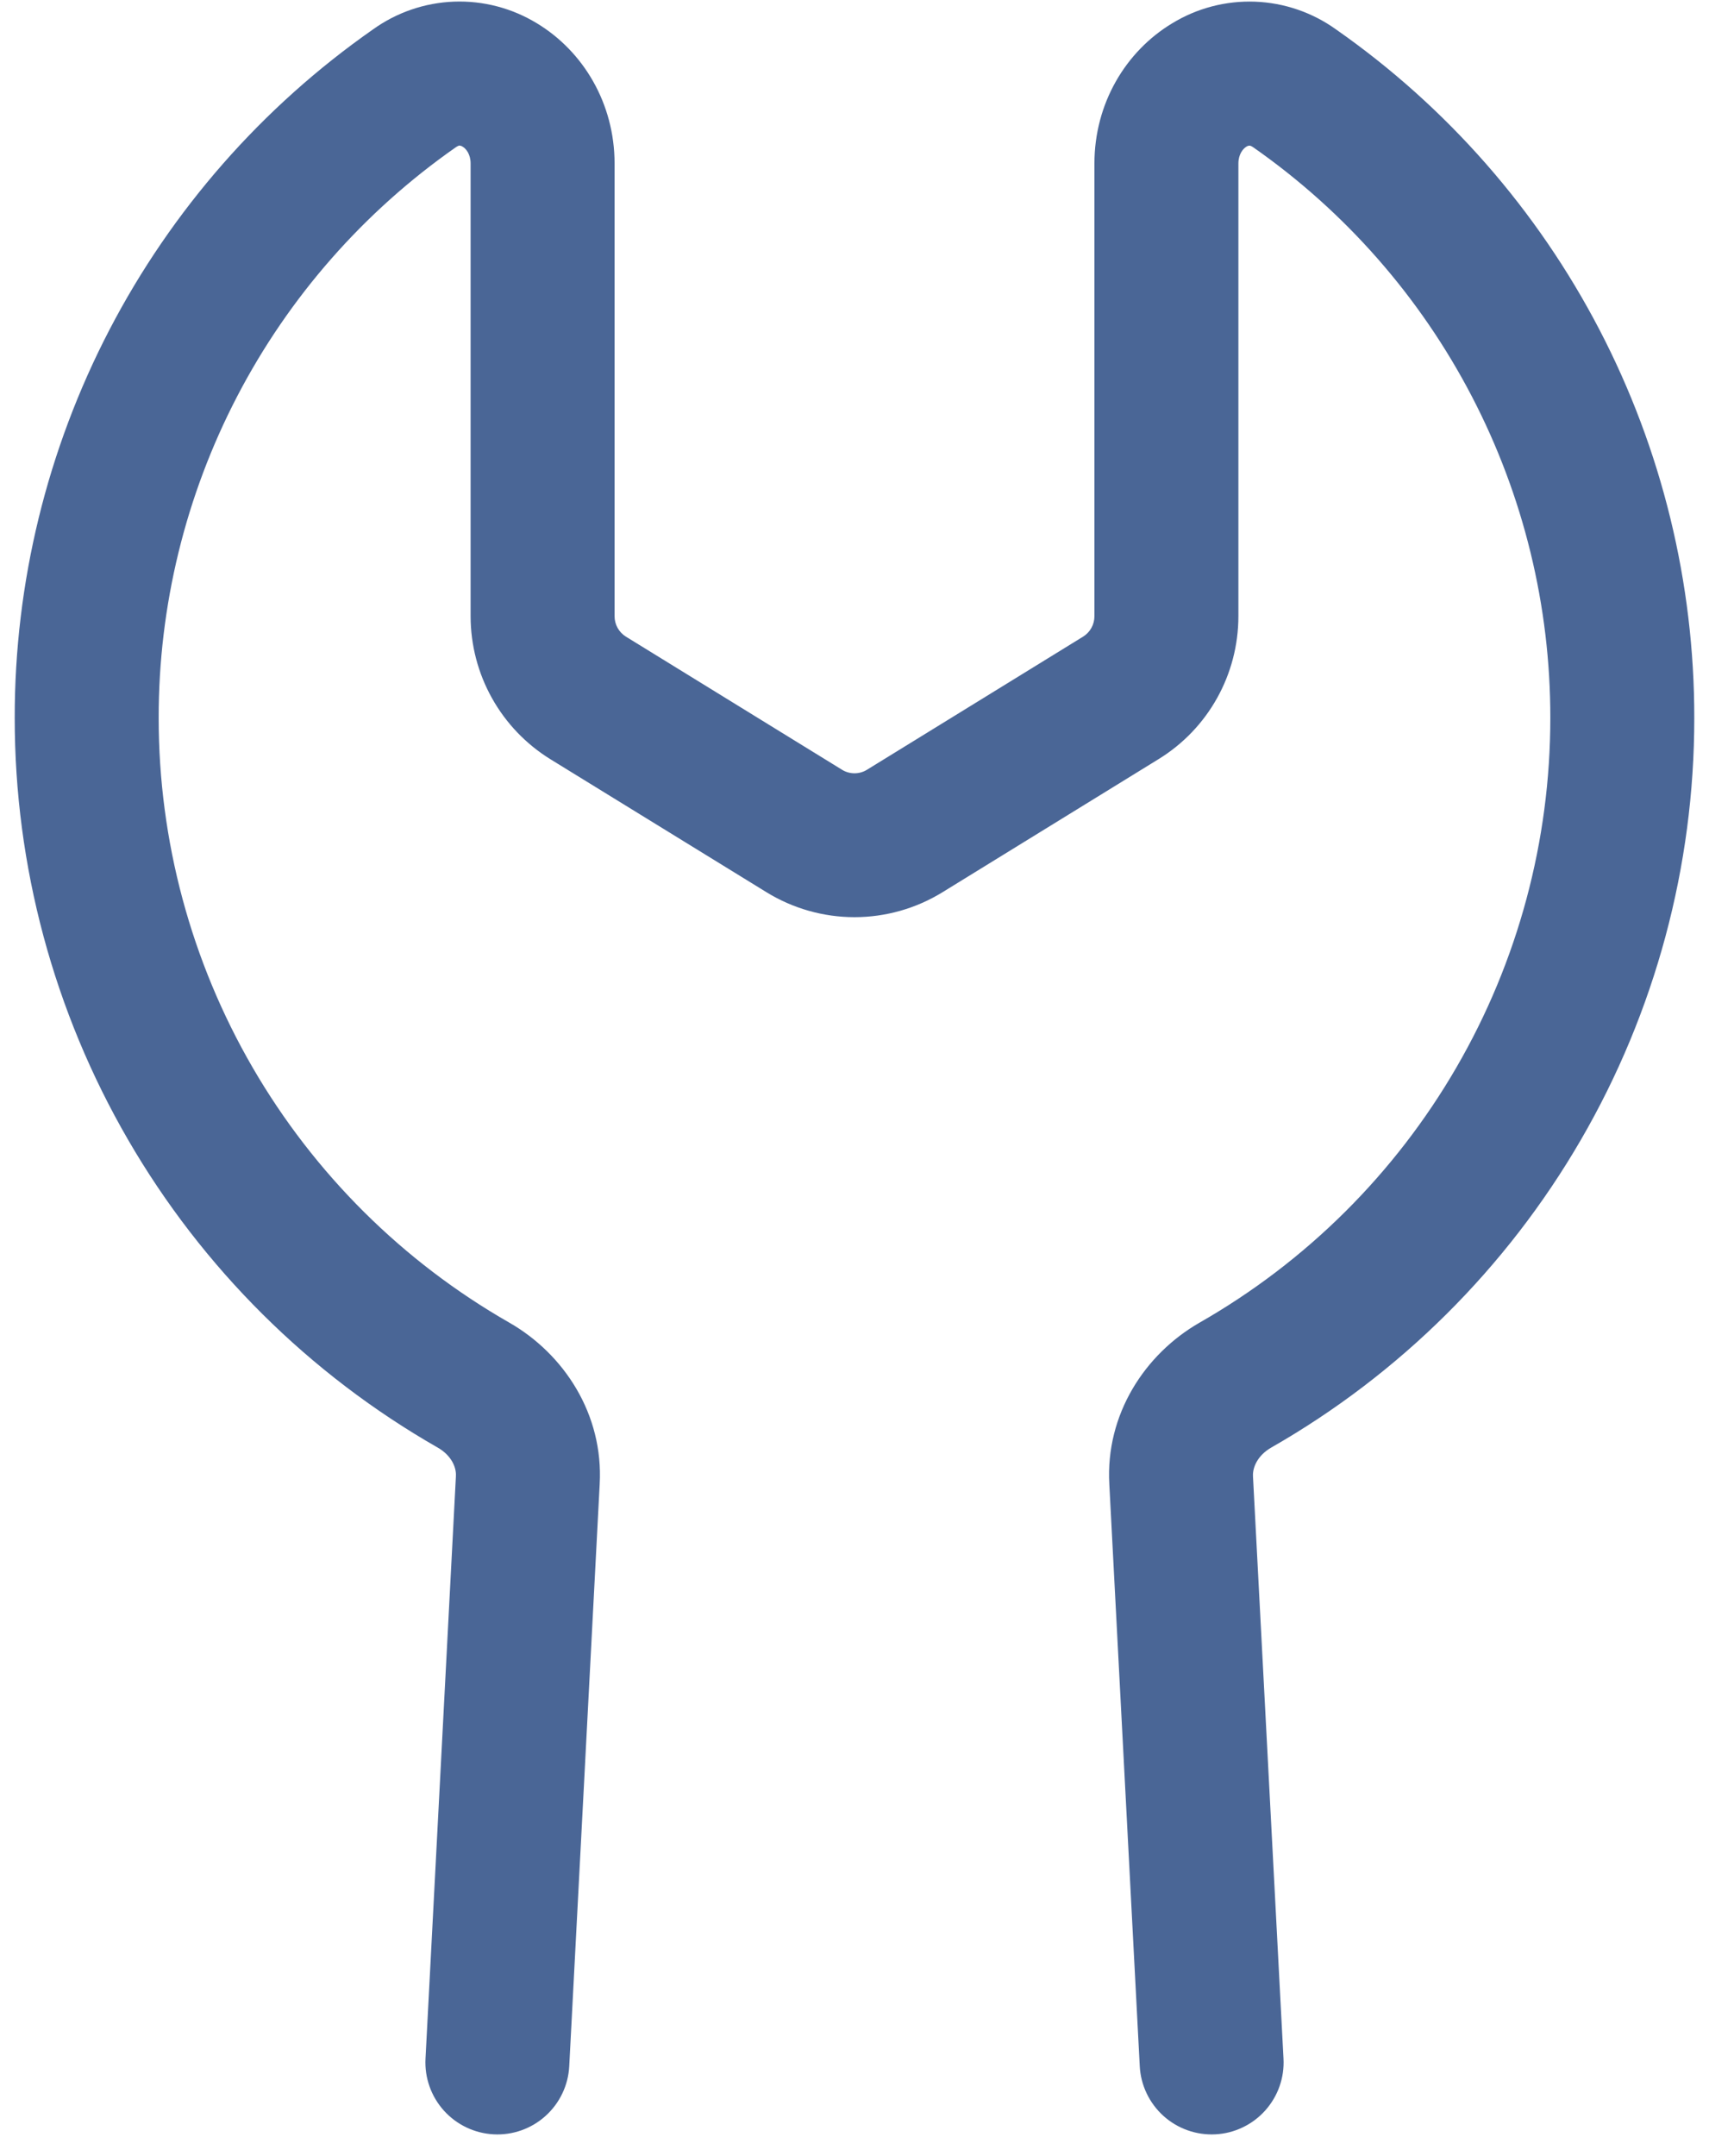 <svg width="46" height="58" viewBox="0 0 46 58" fill="none" xmlns="http://www.w3.org/2000/svg">
    <path
        d="M12.344 3.921C12.314 3.932 12.286 3.948 12.261 3.967C9.792 5.693 7.776 7.989 6.385 10.66C4.994 13.332 4.268 16.3 4.271 19.312C4.27 22.616 5.142 25.86 6.8 28.717C8.458 31.574 10.842 33.942 13.71 35.58C15.183 36.424 16.247 38.047 16.141 39.925V39.93L15.322 55.58C15.296 56.093 15.066 56.575 14.684 56.919C14.303 57.263 13.8 57.441 13.287 57.414C12.774 57.387 12.292 57.158 11.948 56.776C11.604 56.394 11.426 55.892 11.453 55.378L12.271 39.718V39.708C12.287 39.475 12.15 39.152 11.786 38.943C8.325 36.966 5.448 34.109 3.448 30.661C1.448 27.213 0.395 23.298 0.396 19.312C0.393 15.677 1.268 12.095 2.946 8.871C4.625 5.646 7.057 2.875 10.037 0.793C10.675 0.334 11.434 0.074 12.219 0.044C13.005 0.015 13.781 0.218 14.452 0.627C15.702 1.382 16.542 2.784 16.542 4.399V16.577C16.542 16.687 16.57 16.796 16.624 16.892C16.678 16.988 16.755 17.069 16.849 17.127L22.662 20.705C22.868 20.834 23.132 20.834 23.338 20.705L29.151 17.127C29.245 17.069 29.323 16.988 29.376 16.892C29.43 16.796 29.458 16.687 29.458 16.577V4.401C29.458 2.784 30.298 1.382 31.551 0.627C32.221 0.218 32.997 0.016 33.782 0.045C34.567 0.075 35.325 0.335 35.963 0.793C38.943 2.876 41.375 5.648 43.053 8.872C44.732 12.097 45.607 15.68 45.604 19.315C45.605 23.301 44.552 27.216 42.551 30.663C40.55 34.11 37.673 36.967 34.212 38.943C33.85 39.152 33.713 39.475 33.726 39.708V39.718L34.547 55.378C34.561 55.632 34.524 55.887 34.439 56.127C34.354 56.366 34.222 56.587 34.052 56.776C33.882 56.965 33.676 57.119 33.446 57.228C33.217 57.338 32.968 57.401 32.713 57.414C32.459 57.427 32.205 57.39 31.965 57.305C31.725 57.22 31.505 57.089 31.316 56.919C31.127 56.748 30.973 56.542 30.864 56.313C30.754 56.083 30.691 55.834 30.678 55.58L29.859 39.93V39.925C29.753 38.047 30.815 36.424 32.287 35.58C35.156 33.942 37.541 31.575 39.199 28.718C40.858 25.861 41.73 22.616 41.729 19.312C41.732 16.3 41.007 13.332 39.615 10.66C38.224 7.989 36.208 5.693 33.739 3.967C33.714 3.948 33.686 3.932 33.656 3.921L33.63 3.918C33.623 3.918 33.594 3.918 33.55 3.944C33.457 4.001 33.333 4.148 33.333 4.401V16.574C33.333 18.145 32.52 19.602 31.181 20.423L25.369 24.001C24.657 24.439 23.837 24.672 23 24.672C22.164 24.672 21.343 24.439 20.631 24.001L14.819 20.426C14.162 20.021 13.619 19.455 13.243 18.782C12.866 18.109 12.668 17.351 12.667 16.579V4.399C12.667 4.146 12.543 3.998 12.45 3.944C12.426 3.928 12.398 3.919 12.37 3.916L12.344 3.918V3.921Z"
        fill="#4A6696" />
</svg>